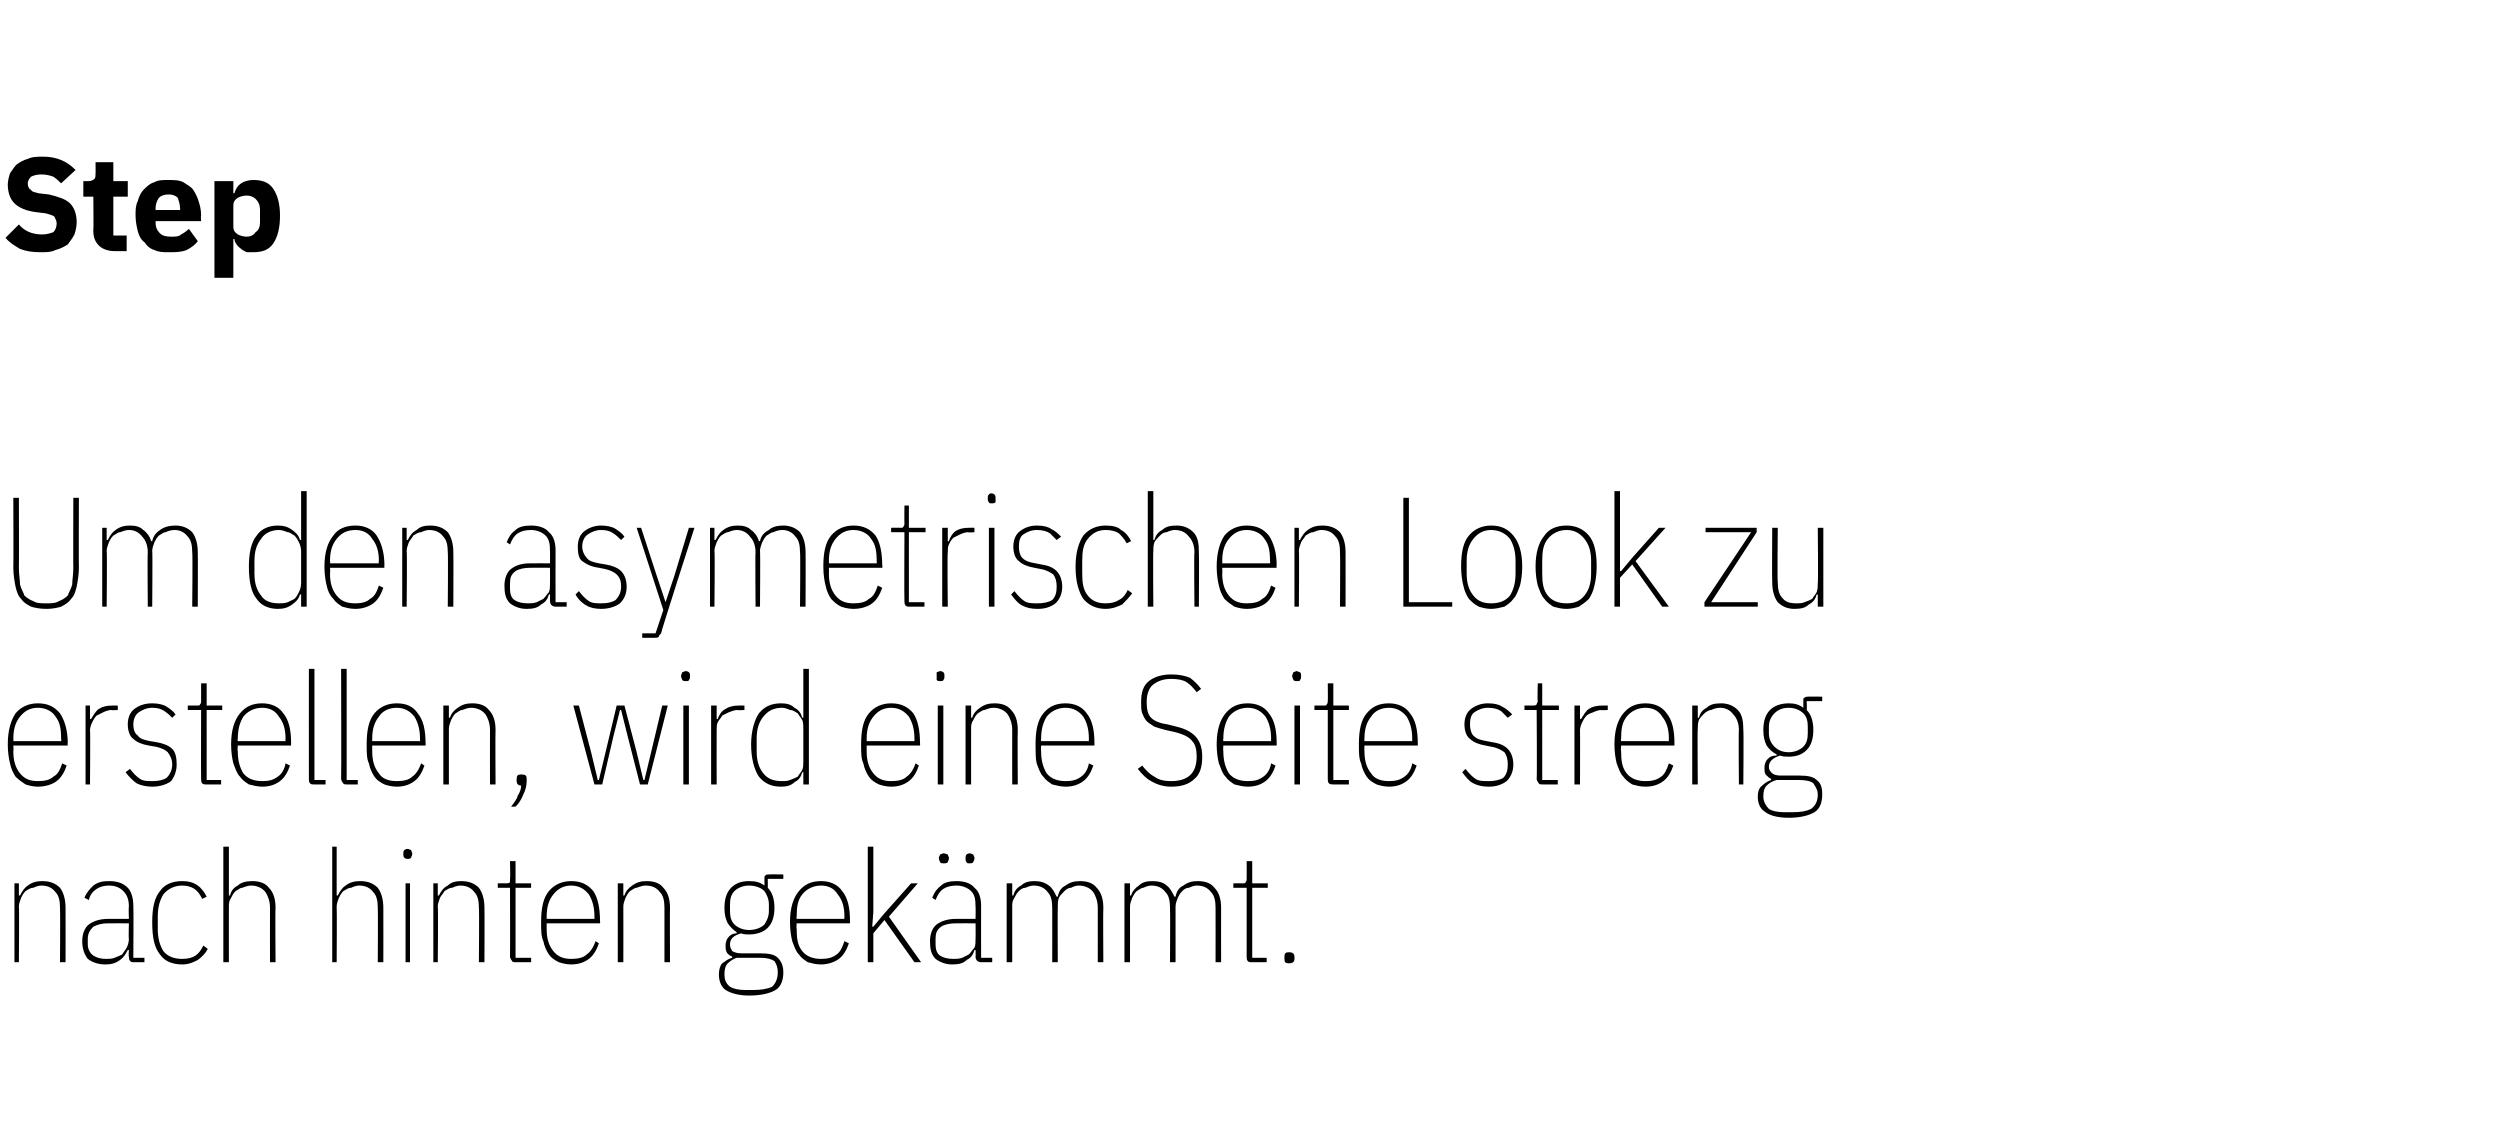 <?xml version="1.0" standalone="no"?><!DOCTYPE svg PUBLIC "-//W3C//DTD SVG 1.1//EN" "http://www.w3.org/Graphics/SVG/1.1/DTD/svg11.dtd"><svg xmlns="http://www.w3.org/2000/svg" version="1.1" width="225px" height="103.1px" viewBox="0 -13 225 103.1" style="top:-13px">  <desc>Step Um den asymetrischen Look zu erstellen, wird eine Seite streng nach hinten gek mmt.</desc>  <defs/>  <g id="Polygon72922">    <path d="M 1.3 73.6 L 1.3 66.5 L 1.7 66.5 L 1.7 67.6 C 1.7 67.6 1.83 67.58 1.8 67.6 C 2 67.2 2.2 66.9 2.5 66.7 C 2.9 66.4 3.3 66.3 3.8 66.3 C 4.5 66.3 5 66.5 5.4 66.9 C 5.7 67.3 5.9 67.9 5.9 68.7 C 5.91 68.73 5.9 73.6 5.9 73.6 L 5.4 73.6 C 5.4 73.6 5.43 68.74 5.4 68.7 C 5.4 68.1 5.3 67.6 5 67.3 C 4.7 66.9 4.3 66.7 3.7 66.7 C 3.5 66.7 3.2 66.8 3 66.9 C 2.7 66.9 2.5 67.1 2.3 67.2 C 2.1 67.4 2 67.6 1.9 67.8 C 1.8 68.1 1.7 68.3 1.7 68.6 C 1.74 68.6 1.7 73.6 1.7 73.6 L 1.3 73.6 Z M 12 73.6 C 11.7 73.6 11.6 73.4 11.6 73.1 C 11.56 73.11 11.6 72.5 11.6 72.5 C 11.6 72.5 11.46 72.49 11.5 72.5 C 11.3 72.9 11.1 73.2 10.8 73.4 C 10.4 73.7 10 73.8 9.5 73.8 C 8.8 73.8 8.3 73.6 7.9 73.3 C 7.6 72.9 7.4 72.4 7.4 71.7 C 7.4 71.1 7.6 70.5 8 70.2 C 8.4 69.9 9 69.7 9.7 69.7 C 9.74 69.69 11.6 69.7 11.6 69.7 C 11.6 69.7 11.56 68.6 11.6 68.6 C 11.6 67.9 11.4 67.5 11.1 67.2 C 10.8 66.9 10.4 66.7 9.8 66.7 C 9.4 66.7 9 66.8 8.7 67 C 8.4 67.2 8.1 67.5 8 68 C 8 68 7.6 67.8 7.6 67.8 C 7.8 67.3 8.1 67 8.4 66.7 C 8.8 66.4 9.2 66.3 9.8 66.3 C 10.6 66.3 11.1 66.5 11.5 66.9 C 11.8 67.2 12 67.8 12 68.5 C 12.03 68.55 12 73.2 12 73.2 L 13 73.2 L 13 73.6 C 13 73.6 12.05 73.6 12 73.6 Z M 9.5 73.3 C 9.8 73.3 10.1 73.3 10.3 73.2 C 10.6 73.1 10.8 73 11 72.9 C 11.1 72.7 11.3 72.5 11.4 72.3 C 11.5 72.1 11.6 71.8 11.6 71.5 C 11.56 71.5 11.6 70.1 11.6 70.1 C 11.6 70.1 9.74 70.09 9.7 70.1 C 9.2 70.1 8.8 70.2 8.4 70.4 C 8.1 70.7 7.9 71 7.9 71.5 C 7.9 71.5 7.9 72 7.9 72 C 7.9 72.4 8.1 72.8 8.4 73 C 8.7 73.2 9.1 73.3 9.5 73.3 Z M 16.4 73.8 C 15.5 73.8 14.8 73.5 14.4 72.9 C 13.9 72.3 13.7 71.4 13.7 70 C 13.7 68.7 13.9 67.8 14.4 67.2 C 14.8 66.6 15.5 66.3 16.4 66.3 C 16.9 66.3 17.4 66.4 17.8 66.7 C 18.1 66.9 18.4 67.3 18.6 67.7 C 18.6 67.7 18.2 67.9 18.2 67.9 C 18 67.5 17.8 67.2 17.5 67 C 17.2 66.8 16.8 66.7 16.4 66.7 C 15.7 66.7 15.1 67 14.7 67.5 C 14.4 68 14.2 68.6 14.2 69.5 C 14.2 69.5 14.2 70.6 14.2 70.6 C 14.2 71.5 14.4 72.1 14.7 72.6 C 15.1 73.1 15.7 73.3 16.4 73.3 C 16.9 73.3 17.3 73.2 17.6 73 C 17.9 72.8 18.1 72.5 18.3 72.1 C 18.3 72.1 18.7 72.4 18.7 72.4 C 18.5 72.8 18.2 73.1 17.8 73.4 C 17.4 73.6 17 73.8 16.4 73.8 Z M 20.1 63.2 L 20.6 63.2 L 20.6 67.6 C 20.6 67.6 20.69 67.58 20.7 67.6 C 20.8 67.2 21 66.9 21.4 66.7 C 21.7 66.4 22.2 66.3 22.7 66.3 C 23.4 66.3 23.9 66.5 24.2 66.9 C 24.6 67.3 24.8 67.9 24.8 68.7 C 24.76 68.73 24.8 73.6 24.8 73.6 L 24.3 73.6 C 24.3 73.6 24.29 68.74 24.3 68.7 C 24.3 68.1 24.1 67.6 23.9 67.3 C 23.6 66.9 23.1 66.7 22.6 66.7 C 22.3 66.7 22.1 66.8 21.8 66.9 C 21.6 66.9 21.4 67.1 21.2 67.2 C 21 67.4 20.9 67.6 20.8 67.8 C 20.6 68.1 20.6 68.3 20.6 68.6 C 20.59 68.6 20.6 73.6 20.6 73.6 L 20.1 73.6 L 20.1 63.2 Z M 29.9 63.2 L 30.3 63.2 L 30.3 67.6 C 30.3 67.6 30.43 67.58 30.4 67.6 C 30.6 67.2 30.8 66.9 31.1 66.7 C 31.5 66.4 31.9 66.3 32.4 66.3 C 33.1 66.3 33.6 66.5 34 66.9 C 34.3 67.3 34.5 67.9 34.5 68.7 C 34.51 68.73 34.5 73.6 34.5 73.6 L 34 73.6 C 34 73.6 34.03 68.74 34 68.7 C 34 68.1 33.9 67.6 33.6 67.3 C 33.3 66.9 32.9 66.7 32.3 66.7 C 32.1 66.7 31.8 66.8 31.6 66.9 C 31.3 66.9 31.1 67.1 30.9 67.2 C 30.7 67.4 30.6 67.6 30.5 67.8 C 30.4 68.1 30.3 68.3 30.3 68.6 C 30.33 68.6 30.3 73.6 30.3 73.6 L 29.9 73.6 L 29.9 63.2 Z M 36.7 64.3 C 36.6 64.3 36.5 64.3 36.4 64.2 C 36.3 64.1 36.3 64 36.3 63.9 C 36.3 63.9 36.3 63.8 36.3 63.8 C 36.3 63.7 36.3 63.6 36.4 63.5 C 36.4 63.5 36.5 63.4 36.7 63.4 C 36.8 63.4 36.9 63.5 37 63.5 C 37 63.6 37.1 63.7 37.1 63.8 C 37.1 63.8 37.1 63.9 37.1 63.9 C 37.1 64 37 64.1 37 64.2 C 36.9 64.3 36.8 64.3 36.7 64.3 Z M 36.5 66.5 L 36.9 66.5 L 36.9 73.6 L 36.5 73.6 L 36.5 66.5 Z M 39 73.6 L 39 66.5 L 39.4 66.5 L 39.4 67.6 C 39.4 67.6 39.55 67.58 39.5 67.6 C 39.7 67.2 39.9 66.9 40.3 66.7 C 40.6 66.4 41 66.3 41.5 66.3 C 42.2 66.3 42.7 66.5 43.1 66.9 C 43.4 67.3 43.6 67.9 43.6 68.7 C 43.62 68.73 43.6 73.6 43.6 73.6 L 43.1 73.6 C 43.1 73.6 43.14 68.74 43.1 68.7 C 43.1 68.1 43 67.6 42.7 67.3 C 42.4 66.9 42 66.7 41.4 66.7 C 41.2 66.7 40.9 66.8 40.7 66.9 C 40.4 66.9 40.2 67.1 40 67.2 C 39.9 67.4 39.7 67.6 39.6 67.8 C 39.5 68.1 39.4 68.3 39.4 68.6 C 39.45 68.6 39.4 73.6 39.4 73.6 L 39 73.6 Z M 46.5 73.6 C 46.3 73.6 46.1 73.6 46.1 73.5 C 46 73.4 45.9 73.2 45.9 73.1 C 45.92 73.05 45.9 66.9 45.9 66.9 L 44.8 66.9 L 44.8 66.5 C 44.8 66.5 45.59 66.49 45.6 66.5 C 45.7 66.5 45.8 66.5 45.9 66.4 C 45.9 66.3 45.9 66.2 45.9 66.1 C 45.94 66.07 45.9 64.5 45.9 64.5 L 46.4 64.5 L 46.4 66.5 L 47.8 66.5 L 47.8 66.9 L 46.4 66.9 L 46.4 73.2 L 47.8 73.2 L 47.8 73.6 C 47.8 73.6 46.47 73.6 46.5 73.6 Z M 51.4 73.8 C 51 73.8 50.6 73.7 50.3 73.6 C 49.9 73.4 49.6 73.2 49.4 72.9 C 49.2 72.6 49 72.2 48.9 71.7 C 48.7 71.3 48.7 70.7 48.7 70 C 48.7 68.7 48.9 67.8 49.4 67.2 C 49.9 66.6 50.6 66.3 51.4 66.3 C 52.3 66.3 52.9 66.6 53.4 67.2 C 53.8 67.8 54 68.7 54 69.9 C 54.03 69.9 54 70.1 54 70.1 L 49.2 70.1 C 49.2 70.1 49.2 70.58 49.2 70.6 C 49.2 71.5 49.4 72.1 49.8 72.6 C 50.2 73.1 50.7 73.3 51.4 73.3 C 52 73.3 52.5 73.2 52.8 72.9 C 53.1 72.7 53.4 72.3 53.6 71.7 C 53.6 71.7 53.9 71.9 53.9 71.9 C 53.7 72.5 53.4 73 53 73.3 C 52.6 73.6 52.1 73.8 51.4 73.8 Z M 51.4 66.7 C 50.7 66.7 50.2 67 49.8 67.5 C 49.4 68 49.2 68.6 49.2 69.5 C 49.2 69.51 49.2 69.7 49.2 69.7 L 53.5 69.7 C 53.5 69.7 53.51 69.51 53.5 69.5 C 53.5 68.6 53.3 68 53 67.5 C 52.6 67 52.1 66.7 51.4 66.7 Z M 55.6 73.6 L 55.6 66.5 L 56.1 66.5 L 56.1 67.6 C 56.1 67.6 56.21 67.58 56.2 67.6 C 56.3 67.2 56.6 66.9 56.9 66.7 C 57.3 66.4 57.7 66.3 58.2 66.3 C 58.9 66.3 59.4 66.5 59.7 66.9 C 60.1 67.3 60.3 67.9 60.3 68.7 C 60.28 68.73 60.3 73.6 60.3 73.6 L 59.8 73.6 C 59.8 73.6 59.8 68.74 59.8 68.7 C 59.8 68.1 59.7 67.6 59.4 67.3 C 59.1 66.9 58.7 66.7 58.1 66.7 C 57.8 66.7 57.6 66.8 57.3 66.9 C 57.1 66.9 56.9 67.1 56.7 67.2 C 56.5 67.4 56.4 67.6 56.3 67.8 C 56.2 68.1 56.1 68.3 56.1 68.6 C 56.11 68.6 56.1 73.6 56.1 73.6 L 55.6 73.6 Z M 70.5 74.5 C 70.5 75.2 70.3 75.8 69.8 76.1 C 69.3 76.4 68.5 76.6 67.4 76.6 C 66.5 76.6 65.8 76.4 65.3 76.1 C 64.9 75.8 64.7 75.3 64.7 74.7 C 64.7 74.3 64.8 73.9 65 73.7 C 65.3 73.5 65.5 73.3 65.9 73.2 C 65.9 73.2 65.9 73.1 65.9 73.1 C 65.7 73 65.5 72.9 65.4 72.7 C 65.3 72.5 65.3 72.3 65.3 72.1 C 65.3 71.8 65.4 71.5 65.6 71.3 C 65.8 71.1 66 71 66.3 71 C 66.3 71 66.3 70.9 66.3 70.9 C 66 70.7 65.7 70.4 65.5 70.1 C 65.3 69.7 65.2 69.3 65.2 68.7 C 65.2 67.9 65.4 67.3 65.8 66.9 C 66.2 66.5 66.7 66.3 67.4 66.3 C 68 66.3 68.4 66.4 68.8 66.7 C 68.8 66.7 68.8 66.1 68.8 66.1 C 68.8 65.9 68.8 65.8 68.9 65.8 C 68.9 65.7 69.1 65.7 69.2 65.7 C 69.21 65.68 70.5 65.7 70.5 65.7 L 70.5 66.1 L 69.1 66.1 C 69.1 66.1 69.11 66.93 69.1 66.9 C 69.5 67.3 69.7 67.9 69.7 68.7 C 69.7 69.5 69.5 70.1 69.1 70.5 C 68.7 70.9 68.1 71.1 67.4 71.1 C 67.2 71.1 66.9 71.1 66.7 71 C 66 71.2 65.7 71.5 65.7 72 C 65.7 72.3 65.8 72.4 65.9 72.6 C 66.1 72.7 66.3 72.8 66.7 72.8 C 66.7 72.8 68.4 72.8 68.4 72.8 C 69.2 72.8 69.7 72.9 70 73.2 C 70.3 73.5 70.5 73.9 70.5 74.5 Z M 70 74.5 C 70 74.1 69.9 73.8 69.7 73.5 C 69.4 73.3 69 73.2 68.4 73.2 C 68.4 73.2 66.3 73.2 66.3 73.2 C 66 73.3 65.7 73.5 65.5 73.7 C 65.3 73.9 65.2 74.2 65.2 74.7 C 65.2 75.1 65.3 75.5 65.7 75.8 C 66 76 66.5 76.1 67.1 76.1 C 67.1 76.1 67.8 76.1 67.8 76.1 C 68.5 76.1 69.1 76 69.5 75.8 C 69.8 75.5 70 75.1 70 74.5 Z M 67.4 70.7 C 68 70.7 68.5 70.5 68.8 70.2 C 69 69.9 69.2 69.5 69.2 69 C 69.2 69 69.2 68.4 69.2 68.4 C 69.2 67.9 69 67.5 68.8 67.2 C 68.5 66.9 68 66.7 67.4 66.7 C 66.9 66.7 66.4 66.9 66.1 67.2 C 65.8 67.5 65.7 67.9 65.7 68.4 C 65.7 68.4 65.7 69 65.7 69 C 65.7 69.5 65.8 69.9 66.1 70.2 C 66.4 70.5 66.9 70.7 67.4 70.7 Z M 73.9 73.8 C 73.4 73.8 73.1 73.7 72.7 73.6 C 72.4 73.4 72.1 73.2 71.9 72.9 C 71.6 72.6 71.5 72.2 71.3 71.7 C 71.2 71.3 71.1 70.7 71.1 70 C 71.1 68.7 71.4 67.8 71.9 67.2 C 72.4 66.6 73 66.3 73.9 66.3 C 74.7 66.3 75.4 66.6 75.8 67.2 C 76.3 67.8 76.5 68.7 76.5 69.9 C 76.49 69.9 76.5 70.1 76.5 70.1 L 71.7 70.1 C 71.7 70.1 71.66 70.58 71.7 70.6 C 71.7 71.5 71.8 72.1 72.2 72.6 C 72.6 73.1 73.2 73.3 73.9 73.3 C 74.5 73.3 74.9 73.2 75.3 72.9 C 75.6 72.7 75.8 72.3 76 71.7 C 76 71.7 76.4 71.9 76.4 71.9 C 76.2 72.5 75.9 73 75.5 73.3 C 75.1 73.6 74.5 73.8 73.9 73.8 Z M 73.9 66.7 C 73.2 66.7 72.6 67 72.2 67.5 C 71.8 68 71.7 68.6 71.7 69.5 C 71.66 69.51 71.7 69.7 71.7 69.7 L 76 69.7 C 76 69.7 75.97 69.51 76 69.5 C 76 68.6 75.8 68 75.4 67.5 C 75.1 67 74.6 66.7 73.9 66.7 Z M 78.1 63.2 L 78.6 63.2 L 78.6 69.1 L 78.5 70.4 L 78.6 70.4 L 79.6 69.2 L 82 66.5 L 82.6 66.5 L 80 69.5 L 82.9 73.6 L 82.3 73.6 L 79.6 69.8 L 78.6 71 L 78.6 73.6 L 78.1 73.6 L 78.1 63.2 Z M 88.3 73.6 C 88 73.6 87.8 73.4 87.8 73.1 C 87.82 73.11 87.8 72.5 87.8 72.5 C 87.8 72.5 87.72 72.49 87.7 72.5 C 87.6 72.9 87.4 73.2 87 73.4 C 86.7 73.7 86.3 73.8 85.7 73.8 C 85.1 73.8 84.6 73.6 84.2 73.3 C 83.8 72.9 83.7 72.4 83.7 71.7 C 83.7 71.1 83.9 70.5 84.3 70.2 C 84.7 69.9 85.3 69.7 86 69.7 C 86 69.69 87.8 69.7 87.8 69.7 C 87.8 69.7 87.82 68.6 87.8 68.6 C 87.8 67.9 87.7 67.5 87.4 67.2 C 87.1 66.9 86.6 66.7 86.1 66.7 C 85.6 66.7 85.2 66.8 84.9 67 C 84.6 67.2 84.4 67.5 84.2 68 C 84.2 68 83.9 67.8 83.9 67.8 C 84.1 67.3 84.3 67 84.7 66.7 C 85 66.4 85.5 66.3 86.1 66.3 C 86.8 66.3 87.4 66.5 87.7 66.9 C 88.1 67.2 88.3 67.8 88.3 68.5 C 88.29 68.55 88.3 73.2 88.3 73.2 L 89.3 73.2 L 89.3 73.6 C 89.3 73.6 88.31 73.6 88.3 73.6 Z M 85.8 73.3 C 86.1 73.3 86.3 73.3 86.6 73.2 C 86.8 73.1 87 73 87.2 72.9 C 87.4 72.7 87.5 72.5 87.7 72.3 C 87.8 72.1 87.8 71.8 87.8 71.5 C 87.82 71.5 87.8 70.1 87.8 70.1 C 87.8 70.1 86 70.09 86 70.1 C 85.5 70.1 85 70.2 84.7 70.4 C 84.3 70.7 84.2 71 84.2 71.5 C 84.2 71.5 84.2 72 84.2 72 C 84.2 72.4 84.3 72.8 84.6 73 C 84.9 73.2 85.3 73.3 85.8 73.3 Z M 84.9 64.7 C 84.8 64.7 84.7 64.7 84.6 64.6 C 84.6 64.5 84.5 64.4 84.5 64.3 C 84.5 64.3 84.5 64.2 84.5 64.2 C 84.5 64.1 84.6 64 84.6 63.9 C 84.7 63.9 84.8 63.8 84.9 63.8 C 85.1 63.8 85.2 63.9 85.3 63.9 C 85.3 64 85.4 64.1 85.4 64.2 C 85.4 64.2 85.4 64.3 85.4 64.3 C 85.4 64.4 85.3 64.5 85.3 64.6 C 85.2 64.7 85.1 64.7 84.9 64.7 Z M 87.3 64.7 C 87.1 64.7 87 64.7 87 64.6 C 86.9 64.5 86.9 64.4 86.9 64.3 C 86.9 64.3 86.9 64.2 86.9 64.2 C 86.9 64.1 86.9 64 87 63.9 C 87 63.9 87.1 63.8 87.3 63.8 C 87.4 63.8 87.5 63.9 87.6 63.9 C 87.6 64 87.7 64.1 87.7 64.2 C 87.7 64.2 87.7 64.3 87.7 64.3 C 87.7 64.4 87.6 64.5 87.6 64.6 C 87.5 64.7 87.4 64.7 87.3 64.7 Z M 90.6 73.6 L 90.6 66.5 L 91.1 66.5 L 91.1 67.6 C 91.1 67.6 91.19 67.58 91.2 67.6 C 91.3 67.2 91.5 66.9 91.9 66.7 C 92.2 66.4 92.6 66.3 93.1 66.3 C 93.6 66.3 94 66.4 94.4 66.7 C 94.7 66.9 94.9 67.3 95.1 67.7 C 95.1 67.7 95.2 67.7 95.2 67.7 C 95.3 67.2 95.5 66.9 95.9 66.7 C 96.3 66.4 96.7 66.3 97.2 66.3 C 97.9 66.3 98.4 66.5 98.7 66.9 C 99.1 67.3 99.3 67.9 99.3 68.7 C 99.27 68.73 99.3 73.6 99.3 73.6 L 98.8 73.6 C 98.8 73.6 98.8 68.74 98.8 68.7 C 98.8 68.1 98.6 67.6 98.4 67.3 C 98.1 66.9 97.6 66.7 97.1 66.7 C 96.8 66.7 96.6 66.8 96.4 66.9 C 96.1 66.9 95.9 67.1 95.8 67.2 C 95.6 67.4 95.4 67.6 95.3 67.8 C 95.2 68.1 95.2 68.3 95.2 68.6 C 95.18 68.6 95.2 73.6 95.2 73.6 L 94.7 73.6 C 94.7 73.6 94.71 68.74 94.7 68.7 C 94.7 68.1 94.6 67.6 94.3 67.3 C 94 66.9 93.6 66.7 93 66.7 C 92.8 66.7 92.5 66.8 92.3 66.9 C 92 66.9 91.8 67.1 91.7 67.2 C 91.5 67.4 91.4 67.6 91.3 67.8 C 91.1 68.1 91.1 68.3 91.1 68.6 C 91.1 68.6 91.1 73.6 91.1 73.6 L 90.6 73.6 Z M 101.2 73.6 L 101.2 66.5 L 101.7 66.5 L 101.7 67.6 C 101.7 67.6 101.81 67.58 101.8 67.6 C 101.9 67.2 102.2 66.9 102.5 66.7 C 102.8 66.4 103.2 66.3 103.7 66.3 C 104.2 66.3 104.7 66.4 105 66.7 C 105.3 66.9 105.5 67.3 105.7 67.7 C 105.7 67.7 105.8 67.7 105.8 67.7 C 105.9 67.2 106.1 66.9 106.5 66.7 C 106.9 66.4 107.3 66.3 107.8 66.3 C 108.5 66.3 109 66.5 109.3 66.9 C 109.7 67.3 109.9 67.9 109.9 68.7 C 109.89 68.73 109.9 73.6 109.9 73.6 L 109.4 73.6 C 109.4 73.6 109.41 68.74 109.4 68.7 C 109.4 68.1 109.3 67.6 109 67.3 C 108.7 66.9 108.3 66.7 107.7 66.7 C 107.5 66.7 107.2 66.8 107 66.9 C 106.7 66.9 106.5 67.1 106.4 67.2 C 106.2 67.4 106.1 67.6 106 67.8 C 105.9 68.1 105.8 68.3 105.8 68.6 C 105.8 68.6 105.8 73.6 105.8 73.6 L 105.3 73.6 C 105.3 73.6 105.33 68.74 105.3 68.7 C 105.3 68.1 105.2 67.6 104.9 67.3 C 104.6 66.9 104.2 66.7 103.6 66.7 C 103.4 66.7 103.1 66.8 102.9 66.9 C 102.7 66.9 102.5 67.1 102.3 67.2 C 102.1 67.4 102 67.6 101.9 67.8 C 101.8 68.1 101.7 68.3 101.7 68.6 C 101.71 68.6 101.7 73.6 101.7 73.6 L 101.2 73.6 Z M 112.7 73.6 C 112.5 73.6 112.4 73.6 112.3 73.5 C 112.2 73.4 112.2 73.2 112.2 73.1 C 112.2 73.05 112.2 66.9 112.2 66.9 L 111 66.9 L 111 66.5 C 111 66.5 111.86 66.49 111.9 66.5 C 112 66.5 112.1 66.5 112.1 66.4 C 112.2 66.3 112.2 66.2 112.2 66.1 C 112.21 66.07 112.2 64.5 112.2 64.5 L 112.7 64.5 L 112.7 66.5 L 114.1 66.5 L 114.1 66.9 L 112.7 66.9 L 112.7 73.2 L 114 73.2 L 114 73.6 C 114 73.6 112.74 73.6 112.7 73.6 Z M 116.5 73.3 C 116.5 73.6 116.3 73.7 116 73.7 C 115.7 73.7 115.6 73.6 115.6 73.3 C 115.6 73.3 115.6 73.1 115.6 73.1 C 115.6 72.8 115.7 72.7 116 72.7 C 116.3 72.7 116.5 72.8 116.5 73.1 C 116.5 73.12 116.5 73.3 116.5 73.3 C 116.5 73.3 116.5 73.26 116.5 73.3 Z " stroke="none" fill="#000"/>  </g>  <g id="Polygon72921">    <path d="M 3.4 57.8 C 3 57.8 2.6 57.7 2.3 57.6 C 2 57.4 1.7 57.2 1.4 56.9 C 1.2 56.6 1 56.2 0.9 55.7 C 0.8 55.3 0.7 54.7 0.7 54 C 0.7 52.7 1 51.8 1.4 51.2 C 1.9 50.6 2.6 50.3 3.4 50.3 C 4.3 50.3 4.9 50.6 5.4 51.2 C 5.8 51.8 6.1 52.7 6.1 53.9 C 6.06 53.9 6.1 54.1 6.1 54.1 L 1.2 54.1 C 1.2 54.1 1.23 54.58 1.2 54.6 C 1.2 55.5 1.4 56.1 1.8 56.6 C 2.2 57.1 2.7 57.3 3.4 57.3 C 4 57.3 4.5 57.2 4.8 56.9 C 5.2 56.7 5.4 56.3 5.6 55.7 C 5.6 55.7 6 55.9 6 55.9 C 5.8 56.5 5.5 57 5.1 57.3 C 4.7 57.6 4.1 57.8 3.4 57.8 Z M 3.4 50.7 C 2.7 50.7 2.2 51 1.8 51.5 C 1.4 52 1.2 52.6 1.2 53.5 C 1.23 53.51 1.2 53.7 1.2 53.7 L 5.5 53.7 C 5.5 53.7 5.54 53.51 5.5 53.5 C 5.5 52.6 5.4 52 5 51.5 C 4.7 51 4.1 50.7 3.4 50.7 Z M 7.7 57.6 L 7.7 50.5 L 8.1 50.5 L 8.1 51.7 C 8.1 51.7 8.24 51.75 8.2 51.7 C 8.4 51.4 8.6 51 8.9 50.8 C 9.2 50.6 9.6 50.5 10.1 50.5 C 10.11 50.49 10.6 50.5 10.6 50.5 L 10.6 50.9 C 10.6 50.9 10.03 50.94 10 50.9 C 9.8 50.9 9.5 51 9.3 51.1 C 9.1 51.2 8.9 51.3 8.7 51.4 C 8.5 51.6 8.4 51.8 8.3 52 C 8.2 52.2 8.1 52.5 8.1 52.7 C 8.14 52.74 8.1 57.6 8.1 57.6 L 7.7 57.6 Z M 13.7 57.8 C 13.2 57.8 12.7 57.7 12.3 57.5 C 12 57.3 11.6 56.9 11.3 56.5 C 11.3 56.5 11.7 56.2 11.7 56.2 C 12 56.6 12.3 56.9 12.6 57.1 C 12.9 57.3 13.3 57.3 13.7 57.3 C 14.3 57.3 14.7 57.2 15 57 C 15.3 56.7 15.5 56.3 15.5 55.8 C 15.5 55.3 15.3 55 15.1 54.7 C 14.9 54.5 14.5 54.3 14 54.2 C 14 54.2 13.4 54.1 13.4 54.1 C 12.8 54 12.3 53.8 12 53.5 C 11.7 53.3 11.5 52.8 11.5 52.2 C 11.5 51.6 11.7 51.1 12.1 50.8 C 12.5 50.5 13 50.3 13.7 50.3 C 14.2 50.3 14.7 50.4 15 50.6 C 15.3 50.8 15.6 51 15.8 51.3 C 15.8 51.3 15.5 51.6 15.5 51.6 C 15.3 51.4 15.1 51.2 14.8 51 C 14.5 50.8 14.2 50.7 13.7 50.7 C 13.2 50.7 12.8 50.9 12.5 51.1 C 12.2 51.3 12 51.7 12 52.2 C 12 52.6 12.1 53 12.4 53.2 C 12.6 53.5 13 53.6 13.5 53.7 C 13.5 53.7 14.1 53.8 14.1 53.8 C 14.7 53.9 15.2 54.1 15.5 54.4 C 15.8 54.7 15.9 55.2 15.9 55.8 C 15.9 56.4 15.7 56.9 15.4 57.3 C 15 57.6 14.4 57.8 13.7 57.8 Z M 18.6 57.6 C 18.4 57.6 18.3 57.6 18.2 57.5 C 18.1 57.4 18.1 57.2 18.1 57.1 C 18.08 57.05 18.1 50.9 18.1 50.9 L 16.9 50.9 L 16.9 50.5 C 16.9 50.5 17.75 50.49 17.7 50.5 C 17.9 50.5 18 50.5 18 50.4 C 18.1 50.3 18.1 50.2 18.1 50.1 C 18.1 50.07 18.1 48.5 18.1 48.5 L 18.6 48.5 L 18.6 50.5 L 20 50.5 L 20 50.9 L 18.6 50.9 L 18.6 57.2 L 19.9 57.2 L 19.9 57.6 C 19.9 57.6 18.63 57.6 18.6 57.6 Z M 23.6 57.8 C 23.2 57.8 22.8 57.7 22.4 57.6 C 22.1 57.4 21.8 57.2 21.6 56.9 C 21.3 56.6 21.2 56.2 21 55.7 C 20.9 55.3 20.8 54.7 20.8 54 C 20.8 52.7 21.1 51.8 21.6 51.2 C 22.1 50.6 22.7 50.3 23.6 50.3 C 24.4 50.3 25.1 50.6 25.5 51.2 C 26 51.8 26.2 52.7 26.2 53.9 C 26.19 53.9 26.2 54.1 26.2 54.1 L 21.4 54.1 C 21.4 54.1 21.36 54.58 21.4 54.6 C 21.4 55.5 21.6 56.1 21.9 56.6 C 22.3 57.1 22.9 57.3 23.6 57.3 C 24.2 57.3 24.6 57.2 25 56.9 C 25.3 56.7 25.6 56.3 25.7 55.7 C 25.7 55.7 26.1 55.9 26.1 55.9 C 25.9 56.5 25.6 57 25.2 57.3 C 24.8 57.6 24.3 57.8 23.6 57.8 Z M 23.6 50.7 C 22.9 50.7 22.3 51 21.9 51.5 C 21.6 52 21.4 52.6 21.4 53.5 C 21.36 53.51 21.4 53.7 21.4 53.7 L 25.7 53.7 C 25.7 53.7 25.67 53.51 25.7 53.5 C 25.7 52.6 25.5 52 25.1 51.5 C 24.8 51 24.3 50.7 23.6 50.7 Z M 28.3 57.6 C 28.1 57.6 28 57.6 27.9 57.5 C 27.8 57.4 27.8 57.2 27.8 57.1 C 27.79 57.05 27.8 47.2 27.8 47.2 L 28.3 47.2 L 28.3 57.2 L 29.3 57.2 L 29.3 57.6 C 29.3 57.6 28.34 57.6 28.3 57.6 Z M 31.3 57.6 C 31.1 57.6 30.9 57.6 30.9 57.5 C 30.8 57.4 30.7 57.2 30.7 57.1 C 30.73 57.05 30.7 47.2 30.7 47.2 L 31.2 47.2 L 31.2 57.2 L 32.2 57.2 L 32.2 57.6 C 32.2 57.6 31.28 57.6 31.3 57.6 Z M 35.7 57.8 C 35.3 57.8 34.9 57.7 34.6 57.6 C 34.2 57.4 33.9 57.2 33.7 56.9 C 33.5 56.6 33.3 56.2 33.2 55.7 C 33 55.3 33 54.7 33 54 C 33 52.7 33.2 51.8 33.7 51.2 C 34.2 50.6 34.9 50.3 35.7 50.3 C 36.6 50.3 37.2 50.6 37.6 51.2 C 38.1 51.8 38.3 52.7 38.3 53.9 C 38.32 53.9 38.3 54.1 38.3 54.1 L 33.5 54.1 C 33.5 54.1 33.49 54.58 33.5 54.6 C 33.5 55.5 33.7 56.1 34.1 56.6 C 34.4 57.1 35 57.3 35.7 57.3 C 36.3 57.3 36.8 57.2 37.1 56.9 C 37.4 56.7 37.7 56.3 37.9 55.7 C 37.9 55.7 38.2 55.9 38.2 55.9 C 38 56.5 37.7 57 37.3 57.3 C 36.9 57.6 36.4 57.8 35.7 57.8 Z M 35.7 50.7 C 35 50.7 34.4 51 34.1 51.5 C 33.7 52 33.5 52.6 33.5 53.5 C 33.49 53.51 33.5 53.7 33.5 53.7 L 37.8 53.7 C 37.8 53.7 37.8 53.51 37.8 53.5 C 37.8 52.6 37.6 52 37.3 51.5 C 36.9 51 36.4 50.7 35.7 50.7 Z M 39.9 57.6 L 39.9 50.5 L 40.4 50.5 L 40.4 51.6 C 40.4 51.6 40.5 51.58 40.5 51.6 C 40.6 51.2 40.9 50.9 41.2 50.7 C 41.6 50.4 42 50.3 42.5 50.3 C 43.2 50.3 43.7 50.5 44 50.9 C 44.4 51.3 44.6 51.9 44.6 52.7 C 44.57 52.73 44.6 57.6 44.6 57.6 L 44.1 57.6 C 44.1 57.6 44.09 52.74 44.1 52.7 C 44.1 52.1 43.9 51.6 43.7 51.3 C 43.4 50.9 42.9 50.7 42.4 50.7 C 42.1 50.7 41.9 50.8 41.6 50.9 C 41.4 50.9 41.2 51.1 41 51.2 C 40.8 51.4 40.7 51.6 40.6 51.8 C 40.5 52.1 40.4 52.3 40.4 52.6 C 40.4 52.6 40.4 57.6 40.4 57.6 L 39.9 57.6 Z M 46.5 57.1 C 46.5 56.8 46.6 56.7 46.9 56.7 C 47.3 56.7 47.4 56.8 47.4 57.1 C 47.4 57.1 47.4 57.3 47.4 57.3 C 47.4 57.7 47.3 58.1 47.1 58.5 C 46.9 59 46.7 59.3 46.4 59.6 C 46.4 59.6 46 59.6 46 59.6 C 46.2 59.3 46.5 59 46.6 58.6 C 46.8 58.3 46.9 58 46.9 57.7 C 46.6 57.7 46.5 57.5 46.5 57.3 C 46.47 57.26 46.5 57.1 46.5 57.1 C 46.5 57.1 46.47 57.12 46.5 57.1 Z M 51.6 50.5 L 52.1 50.5 L 53.2 54.7 L 53.8 57.2 L 53.9 57.2 L 54.5 54.7 L 55.5 50.5 L 56.2 50.5 L 57.3 54.7 L 57.9 57.2 L 58 57.2 L 58.6 54.7 L 59.6 50.5 L 60.1 50.5 L 58.3 57.6 L 57.6 57.6 L 56.5 53.3 L 55.9 50.9 L 55.8 50.9 L 55.2 53.3 L 54.2 57.6 L 53.5 57.6 L 51.6 50.5 Z M 61.7 48.3 C 61.6 48.3 61.5 48.3 61.4 48.2 C 61.4 48.1 61.3 48 61.3 47.9 C 61.3 47.9 61.3 47.8 61.3 47.8 C 61.3 47.7 61.4 47.6 61.4 47.5 C 61.5 47.5 61.6 47.4 61.7 47.4 C 61.9 47.4 62 47.5 62 47.5 C 62.1 47.6 62.1 47.7 62.1 47.8 C 62.1 47.8 62.1 47.9 62.1 47.9 C 62.1 48 62.1 48.1 62 48.2 C 62 48.3 61.9 48.3 61.7 48.3 Z M 61.5 50.5 L 62 50.5 L 62 57.6 L 61.5 57.6 L 61.5 50.5 Z M 64 57.6 L 64 50.5 L 64.5 50.5 L 64.5 51.7 C 64.5 51.7 64.59 51.75 64.6 51.7 C 64.7 51.4 64.9 51 65.3 50.8 C 65.6 50.6 66 50.5 66.5 50.5 C 66.47 50.49 67 50.5 67 50.5 L 67 50.9 C 67 50.9 66.38 50.94 66.4 50.9 C 66.1 50.9 65.9 51 65.6 51.1 C 65.4 51.2 65.2 51.3 65 51.4 C 64.9 51.6 64.7 51.8 64.6 52 C 64.5 52.2 64.5 52.5 64.5 52.7 C 64.49 52.74 64.5 57.6 64.5 57.6 L 64 57.6 Z M 72.3 56.5 C 72.3 56.5 72.24 56.51 72.2 56.5 C 72.1 56.9 71.9 57.2 71.5 57.4 C 71.2 57.7 70.8 57.8 70.3 57.8 C 69.4 57.8 68.8 57.5 68.3 56.9 C 67.9 56.3 67.6 55.3 67.6 54 C 67.6 52.8 67.9 51.8 68.3 51.2 C 68.8 50.6 69.4 50.3 70.3 50.3 C 70.8 50.3 71.2 50.4 71.5 50.7 C 71.9 50.9 72.1 51.2 72.2 51.6 C 72.24 51.58 72.3 51.6 72.3 51.6 L 72.3 47.2 L 72.8 47.2 L 72.8 57.6 L 72.3 57.6 L 72.3 56.5 Z M 70.4 57.3 C 70.6 57.3 70.9 57.3 71.1 57.2 C 71.4 57.1 71.6 57 71.8 56.9 C 71.9 56.7 72.1 56.5 72.2 56.3 C 72.3 56.1 72.3 55.8 72.3 55.5 C 72.3 55.5 72.3 52.6 72.3 52.6 C 72.3 52.3 72.3 52 72.2 51.8 C 72.1 51.6 71.9 51.4 71.8 51.2 C 71.6 51.1 71.4 50.9 71.1 50.9 C 70.9 50.8 70.6 50.7 70.4 50.7 C 69.6 50.7 69.1 51 68.7 51.5 C 68.3 52 68.1 52.6 68.1 53.5 C 68.1 53.5 68.1 54.6 68.1 54.6 C 68.1 55.5 68.3 56.1 68.7 56.6 C 69.1 57.1 69.6 57.3 70.4 57.3 Z M 80.2 57.8 C 79.8 57.8 79.4 57.7 79.1 57.6 C 78.7 57.4 78.4 57.2 78.2 56.9 C 78 56.6 77.8 56.2 77.7 55.7 C 77.5 55.3 77.5 54.7 77.5 54 C 77.5 52.7 77.7 51.8 78.2 51.2 C 78.7 50.6 79.4 50.3 80.2 50.3 C 81.1 50.3 81.7 50.6 82.2 51.2 C 82.6 51.8 82.8 52.7 82.8 53.9 C 82.83 53.9 82.8 54.1 82.8 54.1 L 78 54.1 C 78 54.1 78 54.58 78 54.6 C 78 55.5 78.2 56.1 78.6 56.6 C 79 57.1 79.5 57.3 80.2 57.3 C 80.8 57.3 81.3 57.2 81.6 56.9 C 81.9 56.7 82.2 56.3 82.4 55.7 C 82.4 55.7 82.7 55.9 82.7 55.9 C 82.5 56.5 82.2 57 81.8 57.3 C 81.4 57.6 80.9 57.8 80.2 57.8 Z M 80.2 50.7 C 79.5 50.7 79 51 78.6 51.5 C 78.2 52 78 52.6 78 53.5 C 78 53.51 78 53.7 78 53.7 L 82.3 53.7 C 82.3 53.7 82.31 53.51 82.3 53.5 C 82.3 52.6 82.1 52 81.8 51.5 C 81.4 51 80.9 50.7 80.2 50.7 Z M 84.6 48.3 C 84.5 48.3 84.4 48.3 84.3 48.2 C 84.3 48.1 84.3 48 84.3 47.9 C 84.3 47.9 84.3 47.8 84.3 47.8 C 84.3 47.7 84.3 47.6 84.3 47.5 C 84.4 47.5 84.5 47.4 84.6 47.4 C 84.8 47.4 84.9 47.5 84.9 47.5 C 85 47.6 85 47.7 85 47.8 C 85 47.8 85 47.9 85 47.9 C 85 48 85 48.1 84.9 48.2 C 84.9 48.3 84.8 48.3 84.6 48.3 Z M 84.4 50.5 L 84.9 50.5 L 84.9 57.6 L 84.4 57.6 L 84.4 50.5 Z M 86.9 57.6 L 86.9 50.5 L 87.4 50.5 L 87.4 51.6 C 87.4 51.6 87.49 51.58 87.5 51.6 C 87.6 51.2 87.9 50.9 88.2 50.7 C 88.6 50.4 89 50.3 89.5 50.3 C 90.2 50.3 90.7 50.5 91 50.9 C 91.4 51.3 91.6 51.9 91.6 52.7 C 91.57 52.73 91.6 57.6 91.6 57.6 L 91.1 57.6 C 91.1 57.6 91.09 52.74 91.1 52.7 C 91.1 52.1 90.9 51.6 90.7 51.3 C 90.4 50.9 89.9 50.7 89.4 50.7 C 89.1 50.7 88.9 50.8 88.6 50.9 C 88.4 50.9 88.2 51.1 88 51.2 C 87.8 51.4 87.7 51.6 87.6 51.8 C 87.4 52.1 87.4 52.3 87.4 52.6 C 87.4 52.6 87.4 57.6 87.4 57.6 L 86.9 57.6 Z M 95.9 57.8 C 95.5 57.8 95.1 57.7 94.7 57.6 C 94.4 57.4 94.1 57.2 93.9 56.9 C 93.6 56.6 93.5 56.2 93.3 55.7 C 93.2 55.3 93.2 54.7 93.2 54 C 93.2 52.7 93.4 51.8 93.9 51.2 C 94.4 50.6 95 50.3 95.9 50.3 C 96.7 50.3 97.4 50.6 97.8 51.2 C 98.3 51.8 98.5 52.7 98.5 53.9 C 98.5 53.9 98.5 54.1 98.5 54.1 L 93.7 54.1 C 93.7 54.1 93.67 54.58 93.7 54.6 C 93.7 55.5 93.9 56.1 94.2 56.6 C 94.6 57.1 95.2 57.3 95.9 57.3 C 96.5 57.3 96.9 57.2 97.3 56.9 C 97.6 56.7 97.9 56.3 98 55.7 C 98 55.7 98.4 55.9 98.4 55.9 C 98.2 56.5 97.9 57 97.5 57.3 C 97.1 57.6 96.6 57.8 95.9 57.8 Z M 95.9 50.7 C 95.2 50.7 94.6 51 94.2 51.5 C 93.9 52 93.7 52.6 93.7 53.5 C 93.67 53.51 93.7 53.7 93.7 53.7 L 98 53.7 C 98 53.7 97.98 53.51 98 53.5 C 98 52.6 97.8 52 97.5 51.5 C 97.1 51 96.6 50.7 95.9 50.7 Z M 105.4 57.8 C 104.7 57.8 104.1 57.6 103.6 57.3 C 103.2 57.1 102.8 56.7 102.4 56.2 C 102.4 56.2 102.8 55.9 102.8 55.9 C 103.1 56.3 103.5 56.7 103.9 56.9 C 104.3 57.2 104.8 57.3 105.4 57.3 C 106.9 57.3 107.7 56.6 107.7 55.1 C 107.7 54.5 107.6 54 107.3 53.7 C 107 53.3 106.5 53.1 105.8 52.9 C 105.8 52.9 104.9 52.7 104.9 52.7 C 104.5 52.6 104.2 52.5 103.9 52.4 C 103.6 52.2 103.4 52.1 103.2 51.9 C 103 51.7 102.9 51.4 102.8 51.2 C 102.7 50.9 102.7 50.6 102.7 50.2 C 102.7 49.3 102.9 48.7 103.4 48.3 C 103.9 47.9 104.6 47.7 105.4 47.7 C 106.1 47.7 106.6 47.8 107.1 48 C 107.5 48.3 107.8 48.6 108.1 49 C 108.1 49 107.7 49.3 107.7 49.3 C 107.4 48.9 107.1 48.6 106.8 48.4 C 106.5 48.2 106 48.1 105.4 48.1 C 104.7 48.1 104.2 48.3 103.8 48.6 C 103.4 48.9 103.2 49.5 103.2 50.2 C 103.2 50.8 103.3 51.3 103.6 51.6 C 103.9 51.9 104.4 52.1 105.1 52.2 C 105.1 52.2 105.9 52.4 105.9 52.4 C 106.7 52.6 107.3 52.9 107.7 53.4 C 108 53.8 108.2 54.3 108.2 55.1 C 108.2 56 108 56.7 107.5 57.1 C 107 57.6 106.3 57.8 105.4 57.8 Z M 112.3 57.8 C 111.9 57.8 111.5 57.7 111.1 57.6 C 110.8 57.4 110.5 57.2 110.3 56.9 C 110 56.6 109.9 56.2 109.7 55.7 C 109.6 55.3 109.5 54.7 109.5 54 C 109.5 52.7 109.8 51.8 110.3 51.2 C 110.8 50.6 111.4 50.3 112.3 50.3 C 113.1 50.3 113.8 50.6 114.2 51.2 C 114.7 51.8 114.9 52.7 114.9 53.9 C 114.9 53.9 114.9 54.1 114.9 54.1 L 110.1 54.1 C 110.1 54.1 110.07 54.58 110.1 54.6 C 110.1 55.5 110.3 56.1 110.6 56.6 C 111 57.1 111.6 57.3 112.3 57.3 C 112.9 57.3 113.3 57.2 113.7 56.9 C 114 56.7 114.3 56.3 114.4 55.7 C 114.4 55.7 114.8 55.9 114.8 55.9 C 114.6 56.5 114.3 57 113.9 57.3 C 113.5 57.6 113 57.8 112.3 57.8 Z M 112.3 50.7 C 111.6 50.7 111 51 110.6 51.5 C 110.3 52 110.1 52.6 110.1 53.5 C 110.07 53.51 110.1 53.7 110.1 53.7 L 114.4 53.7 C 114.4 53.7 114.38 53.51 114.4 53.5 C 114.4 52.6 114.2 52 113.9 51.5 C 113.5 51 113 50.7 112.3 50.7 Z M 116.7 48.3 C 116.6 48.3 116.5 48.3 116.4 48.2 C 116.4 48.1 116.3 48 116.3 47.9 C 116.3 47.9 116.3 47.8 116.3 47.8 C 116.3 47.7 116.4 47.6 116.4 47.5 C 116.5 47.5 116.6 47.4 116.7 47.4 C 116.8 47.4 116.9 47.5 117 47.5 C 117.1 47.6 117.1 47.7 117.1 47.8 C 117.1 47.8 117.1 47.9 117.1 47.9 C 117.1 48 117.1 48.1 117 48.2 C 117 48.3 116.9 48.3 116.7 48.3 Z M 116.5 50.5 L 117 50.5 L 117 57.6 L 116.5 57.6 L 116.5 50.5 Z M 120 57.6 C 119.9 57.6 119.7 57.6 119.6 57.5 C 119.5 57.4 119.5 57.2 119.5 57.1 C 119.5 57.05 119.5 50.9 119.5 50.9 L 118.3 50.9 L 118.3 50.5 C 118.3 50.5 119.17 50.49 119.2 50.5 C 119.3 50.5 119.4 50.5 119.4 50.4 C 119.5 50.3 119.5 50.2 119.5 50.1 C 119.52 50.07 119.5 48.5 119.5 48.5 L 120 48.5 L 120 50.5 L 121.4 50.5 L 121.4 50.9 L 120 50.9 L 120 57.2 L 121.4 57.2 L 121.4 57.6 C 121.4 57.6 120.05 57.6 120 57.6 Z M 125 57.8 C 124.6 57.8 124.2 57.7 123.9 57.6 C 123.5 57.4 123.2 57.2 123 56.9 C 122.8 56.6 122.6 56.2 122.5 55.7 C 122.3 55.3 122.3 54.7 122.3 54 C 122.3 52.7 122.5 51.8 123 51.2 C 123.5 50.6 124.1 50.3 125 50.3 C 125.8 50.3 126.5 50.6 126.9 51.2 C 127.4 51.8 127.6 52.7 127.6 53.9 C 127.61 53.9 127.6 54.1 127.6 54.1 L 122.8 54.1 C 122.8 54.1 122.78 54.58 122.8 54.6 C 122.8 55.5 123 56.1 123.4 56.6 C 123.7 57.1 124.3 57.3 125 57.3 C 125.6 57.3 126 57.2 126.4 56.9 C 126.7 56.7 127 56.3 127.1 55.7 C 127.1 55.7 127.5 55.9 127.5 55.9 C 127.3 56.5 127 57 126.6 57.3 C 126.2 57.6 125.7 57.8 125 57.8 Z M 125 50.7 C 124.3 50.7 123.7 51 123.4 51.5 C 123 52 122.8 52.6 122.8 53.5 C 122.78 53.51 122.8 53.7 122.8 53.7 L 127.1 53.7 C 127.1 53.7 127.09 53.51 127.1 53.5 C 127.1 52.6 126.9 52 126.6 51.5 C 126.2 51 125.7 50.7 125 50.7 Z M 134 57.8 C 133.4 57.8 133 57.7 132.6 57.5 C 132.2 57.3 131.9 56.9 131.6 56.5 C 131.6 56.5 131.9 56.2 131.9 56.2 C 132.2 56.6 132.5 56.9 132.8 57.1 C 133.1 57.3 133.5 57.3 134 57.3 C 134.5 57.3 135 57.2 135.3 57 C 135.6 56.7 135.7 56.3 135.7 55.8 C 135.7 55.3 135.6 55 135.4 54.7 C 135.1 54.5 134.8 54.3 134.2 54.2 C 134.2 54.2 133.7 54.1 133.7 54.1 C 133.1 54 132.6 53.8 132.3 53.5 C 132 53.3 131.8 52.8 131.8 52.2 C 131.8 51.6 132 51.1 132.4 50.8 C 132.8 50.5 133.3 50.3 133.9 50.3 C 134.5 50.3 134.9 50.4 135.2 50.6 C 135.6 50.8 135.8 51 136.1 51.3 C 136.1 51.3 135.7 51.6 135.7 51.6 C 135.5 51.4 135.3 51.2 135.1 51 C 134.8 50.8 134.4 50.7 133.9 50.7 C 133.4 50.7 133 50.9 132.7 51.1 C 132.4 51.3 132.3 51.7 132.3 52.2 C 132.3 52.6 132.4 53 132.6 53.2 C 132.9 53.5 133.2 53.6 133.8 53.7 C 133.8 53.7 134.3 53.8 134.3 53.8 C 135 53.9 135.4 54.1 135.7 54.4 C 136 54.7 136.2 55.2 136.2 55.8 C 136.2 56.4 136 56.9 135.6 57.3 C 135.2 57.6 134.7 57.8 134 57.8 Z M 138.9 57.6 C 138.7 57.6 138.5 57.6 138.5 57.5 C 138.4 57.4 138.3 57.2 138.3 57.1 C 138.34 57.05 138.3 50.9 138.3 50.9 L 137.2 50.9 L 137.2 50.5 C 137.2 50.5 138 50.49 138 50.5 C 138.1 50.5 138.2 50.5 138.3 50.4 C 138.3 50.3 138.4 50.2 138.4 50.1 C 138.35 50.07 138.4 48.5 138.4 48.5 L 138.8 48.5 L 138.8 50.5 L 140.3 50.5 L 140.3 50.9 L 138.8 50.9 L 138.8 57.2 L 140.2 57.2 L 140.2 57.6 C 140.2 57.6 138.88 57.6 138.9 57.6 Z M 141.7 57.6 L 141.7 50.5 L 142.2 50.5 L 142.2 51.7 C 142.2 51.7 142.32 51.75 142.3 51.7 C 142.5 51.4 142.7 51 143 50.8 C 143.3 50.6 143.7 50.5 144.2 50.5 C 144.2 50.49 144.7 50.5 144.7 50.5 L 144.7 50.9 C 144.7 50.9 144.11 50.94 144.1 50.9 C 143.9 50.9 143.6 51 143.4 51.1 C 143.1 51.2 142.9 51.3 142.8 51.4 C 142.6 51.6 142.5 51.8 142.4 52 C 142.3 52.2 142.2 52.5 142.2 52.7 C 142.22 52.74 142.2 57.6 142.2 57.6 L 141.7 57.6 Z M 148.1 57.8 C 147.6 57.8 147.3 57.7 146.9 57.6 C 146.6 57.4 146.3 57.2 146.1 56.9 C 145.8 56.6 145.7 56.2 145.5 55.7 C 145.4 55.3 145.3 54.7 145.3 54 C 145.3 52.7 145.6 51.8 146.1 51.2 C 146.6 50.6 147.2 50.3 148.1 50.3 C 148.9 50.3 149.6 50.6 150 51.2 C 150.5 51.8 150.7 52.7 150.7 53.9 C 150.69 53.9 150.7 54.1 150.7 54.1 L 145.9 54.1 C 145.9 54.1 145.86 54.58 145.9 54.6 C 145.9 55.5 146 56.1 146.4 56.6 C 146.8 57.1 147.4 57.3 148.1 57.3 C 148.7 57.3 149.1 57.2 149.5 56.9 C 149.8 56.7 150 56.3 150.2 55.7 C 150.2 55.7 150.6 55.9 150.6 55.9 C 150.4 56.5 150.1 57 149.7 57.3 C 149.3 57.6 148.8 57.8 148.1 57.8 Z M 148.1 50.7 C 147.4 50.7 146.8 51 146.4 51.5 C 146 52 145.9 52.6 145.9 53.5 C 145.86 53.51 145.9 53.7 145.9 53.7 L 150.2 53.7 C 150.2 53.7 150.17 53.51 150.2 53.5 C 150.2 52.6 150 52 149.6 51.5 C 149.3 51 148.8 50.7 148.1 50.7 Z M 152.3 57.6 L 152.3 50.5 L 152.8 50.5 L 152.8 51.6 C 152.8 51.6 152.86 51.58 152.9 51.6 C 153 51.2 153.2 50.9 153.6 50.7 C 153.9 50.4 154.3 50.3 154.9 50.3 C 155.5 50.3 156 50.5 156.4 50.9 C 156.8 51.3 156.9 51.9 156.9 52.7 C 156.94 52.73 156.9 57.6 156.9 57.6 L 156.5 57.6 C 156.5 57.6 156.46 52.74 156.5 52.7 C 156.5 52.1 156.3 51.6 156 51.3 C 155.7 50.9 155.3 50.7 154.8 50.7 C 154.5 50.7 154.2 50.8 154 50.9 C 153.8 50.9 153.5 51.1 153.4 51.2 C 153.2 51.4 153 51.6 152.9 51.8 C 152.8 52.1 152.8 52.3 152.8 52.6 C 152.76 52.6 152.8 57.6 152.8 57.6 L 152.3 57.6 Z M 164 58.5 C 164 59.2 163.8 59.8 163.3 60.1 C 162.8 60.4 162 60.6 161 60.6 C 160 60.6 159.3 60.4 158.9 60.1 C 158.4 59.8 158.2 59.3 158.2 58.7 C 158.2 58.3 158.3 57.9 158.6 57.7 C 158.8 57.5 159.1 57.3 159.4 57.2 C 159.4 57.2 159.4 57.1 159.4 57.1 C 159.2 57 159.1 56.9 158.9 56.7 C 158.8 56.5 158.8 56.3 158.8 56.1 C 158.8 55.8 158.9 55.5 159.1 55.3 C 159.3 55.1 159.5 55 159.9 55 C 159.9 55 159.9 54.9 159.9 54.9 C 159.5 54.7 159.2 54.4 159 54.1 C 158.8 53.7 158.7 53.3 158.7 52.7 C 158.7 51.9 158.9 51.3 159.3 50.9 C 159.7 50.5 160.3 50.3 161 50.3 C 161.5 50.3 161.9 50.4 162.3 50.7 C 162.3 50.7 162.3 50.1 162.3 50.1 C 162.3 49.9 162.3 49.8 162.4 49.8 C 162.5 49.7 162.6 49.7 162.7 49.7 C 162.74 49.68 164 49.7 164 49.7 L 164 50.1 L 162.6 50.1 C 162.6 50.1 162.64 50.93 162.6 50.9 C 163 51.3 163.2 51.9 163.2 52.7 C 163.2 53.5 163 54.1 162.6 54.5 C 162.2 54.9 161.7 55.1 161 55.1 C 160.7 55.1 160.5 55.1 160.2 55 C 159.6 55.2 159.2 55.5 159.2 56 C 159.2 56.3 159.3 56.4 159.5 56.6 C 159.6 56.7 159.9 56.8 160.2 56.8 C 160.2 56.8 161.9 56.8 161.9 56.8 C 162.7 56.8 163.2 56.9 163.5 57.2 C 163.9 57.5 164 57.9 164 58.5 Z M 163.6 58.5 C 163.6 58.1 163.4 57.8 163.2 57.5 C 163 57.3 162.5 57.2 161.9 57.2 C 161.9 57.2 159.9 57.2 159.9 57.2 C 159.5 57.3 159.2 57.5 159 57.7 C 158.8 57.9 158.7 58.2 158.7 58.7 C 158.7 59.1 158.9 59.5 159.2 59.8 C 159.5 60 160 60.1 160.6 60.1 C 160.6 60.1 161.3 60.1 161.3 60.1 C 162.1 60.1 162.6 60 163 59.8 C 163.4 59.5 163.6 59.1 163.6 58.5 Z M 161 54.7 C 161.5 54.7 162 54.5 162.3 54.2 C 162.6 53.9 162.7 53.5 162.7 53 C 162.7 53 162.7 52.4 162.7 52.4 C 162.7 51.9 162.6 51.5 162.3 51.2 C 162 50.9 161.5 50.7 161 50.7 C 160.4 50.7 160 50.9 159.7 51.2 C 159.4 51.5 159.2 51.9 159.2 52.4 C 159.2 52.4 159.2 53 159.2 53 C 159.2 53.5 159.4 53.9 159.7 54.2 C 160 54.5 160.4 54.7 161 54.7 Z " stroke="none" fill="#000"/>  </g>  <g id="Polygon72920">    <path d="M 1.7 31.8 C 1.7 31.8 1.72 38.13 1.7 38.1 C 1.7 38.7 1.8 39.2 1.8 39.6 C 1.9 40 2.1 40.3 2.2 40.6 C 2.4 40.8 2.7 41 3 41.1 C 3.3 41.3 3.7 41.3 4.2 41.3 C 4.6 41.3 5 41.3 5.3 41.1 C 5.6 41 5.9 40.8 6.1 40.6 C 6.2 40.3 6.4 40 6.5 39.6 C 6.5 39.2 6.6 38.7 6.6 38.1 C 6.58 38.13 6.6 31.8 6.6 31.8 L 7.1 31.8 C 7.1 31.8 7.08 38.06 7.1 38.1 C 7.1 38.7 7 39.3 6.9 39.8 C 6.8 40.2 6.7 40.6 6.4 40.9 C 6.2 41.2 5.9 41.4 5.5 41.6 C 5.2 41.7 4.7 41.8 4.2 41.8 C 3.6 41.8 3.1 41.7 2.8 41.6 C 2.4 41.4 2.1 41.2 1.9 40.9 C 1.6 40.6 1.5 40.2 1.4 39.8 C 1.3 39.3 1.2 38.7 1.2 38.1 C 1.22 38.06 1.2 31.8 1.2 31.8 L 1.7 31.8 Z M 9.2 41.6 L 9.2 34.5 L 9.6 34.5 L 9.6 35.6 C 9.6 35.6 9.75 35.58 9.7 35.6 C 9.9 35.2 10.1 34.9 10.4 34.7 C 10.8 34.4 11.2 34.3 11.7 34.3 C 12.2 34.3 12.6 34.4 12.9 34.7 C 13.2 34.9 13.5 35.3 13.6 35.7 C 13.6 35.7 13.7 35.7 13.7 35.7 C 13.8 35.2 14.1 34.9 14.4 34.7 C 14.8 34.4 15.3 34.3 15.8 34.3 C 16.4 34.3 16.9 34.5 17.3 34.9 C 17.6 35.3 17.8 35.9 17.8 36.7 C 17.82 36.73 17.8 41.6 17.8 41.6 L 17.3 41.6 C 17.3 41.6 17.35 36.74 17.3 36.7 C 17.3 36.1 17.2 35.6 16.9 35.3 C 16.6 34.9 16.2 34.7 15.7 34.7 C 15.4 34.7 15.1 34.8 14.9 34.9 C 14.7 34.9 14.5 35.1 14.3 35.2 C 14.1 35.4 14 35.6 13.9 35.8 C 13.8 36.1 13.7 36.3 13.7 36.6 C 13.74 36.6 13.7 41.6 13.7 41.6 L 13.3 41.6 C 13.3 41.6 13.26 36.74 13.3 36.7 C 13.3 36.1 13.1 35.6 12.8 35.3 C 12.5 34.9 12.1 34.7 11.6 34.7 C 11.3 34.7 11.1 34.8 10.8 34.9 C 10.6 34.9 10.4 35.1 10.2 35.2 C 10 35.4 9.9 35.6 9.8 35.8 C 9.7 36.1 9.6 36.3 9.6 36.6 C 9.65 36.6 9.6 41.6 9.6 41.6 L 9.2 41.6 Z M 27.1 40.5 C 27.1 40.5 26.99 40.51 27 40.5 C 26.9 40.9 26.6 41.2 26.3 41.4 C 25.9 41.7 25.5 41.8 25 41.8 C 24.2 41.8 23.5 41.5 23.1 40.9 C 22.6 40.3 22.4 39.3 22.4 38 C 22.4 36.8 22.6 35.8 23.1 35.2 C 23.5 34.6 24.2 34.3 25 34.3 C 25.5 34.3 25.9 34.4 26.3 34.7 C 26.6 34.9 26.9 35.2 27 35.6 C 26.99 35.58 27.1 35.6 27.1 35.6 L 27.1 31.2 L 27.6 31.2 L 27.6 41.6 L 27.1 41.6 L 27.1 40.5 Z M 25.1 41.3 C 25.4 41.3 25.6 41.3 25.9 41.2 C 26.1 41.1 26.3 41 26.5 40.9 C 26.7 40.7 26.8 40.5 26.9 40.3 C 27 40.1 27.1 39.8 27.1 39.5 C 27.1 39.5 27.1 36.6 27.1 36.6 C 27.1 36.3 27 36 26.9 35.8 C 26.8 35.6 26.7 35.4 26.5 35.2 C 26.3 35.1 26.1 34.9 25.9 34.9 C 25.6 34.8 25.4 34.7 25.1 34.7 C 24.4 34.7 23.8 35 23.5 35.5 C 23.1 36 22.9 36.6 22.9 37.5 C 22.9 37.5 22.9 38.6 22.9 38.6 C 22.9 39.5 23.1 40.1 23.5 40.6 C 23.8 41.1 24.4 41.3 25.1 41.3 Z M 32 41.8 C 31.5 41.8 31.2 41.7 30.8 41.6 C 30.5 41.4 30.2 41.2 30 40.9 C 29.7 40.6 29.5 40.2 29.4 39.7 C 29.3 39.3 29.2 38.7 29.2 38 C 29.2 36.7 29.5 35.8 30 35.2 C 30.4 34.6 31.1 34.3 32 34.3 C 32.8 34.3 33.5 34.6 33.9 35.2 C 34.3 35.8 34.6 36.7 34.6 37.9 C 34.57 37.9 34.6 38.1 34.6 38.1 L 29.7 38.1 C 29.7 38.1 29.74 38.58 29.7 38.6 C 29.7 39.5 29.9 40.1 30.3 40.6 C 30.7 41.1 31.2 41.3 32 41.3 C 32.5 41.3 33 41.2 33.3 40.9 C 33.7 40.7 33.9 40.3 34.1 39.7 C 34.1 39.7 34.5 39.9 34.5 39.9 C 34.3 40.5 34 41 33.6 41.3 C 33.2 41.6 32.6 41.8 32 41.8 Z M 32 34.7 C 31.2 34.7 30.7 35 30.3 35.5 C 29.9 36 29.7 36.6 29.7 37.5 C 29.74 37.51 29.7 37.7 29.7 37.7 L 34.1 37.7 C 34.1 37.7 34.05 37.51 34.1 37.5 C 34.1 36.6 33.9 36 33.5 35.5 C 33.2 35 32.7 34.7 32 34.7 Z M 36.2 41.6 L 36.2 34.5 L 36.6 34.5 L 36.6 35.6 C 36.6 35.6 36.75 35.58 36.7 35.6 C 36.9 35.2 37.1 34.9 37.5 34.7 C 37.8 34.4 38.2 34.3 38.7 34.3 C 39.4 34.3 39.9 34.5 40.3 34.9 C 40.6 35.3 40.8 35.9 40.8 36.7 C 40.82 36.73 40.8 41.6 40.8 41.6 L 40.3 41.6 C 40.3 41.6 40.34 36.74 40.3 36.7 C 40.3 36.1 40.2 35.6 39.9 35.3 C 39.6 34.9 39.2 34.7 38.6 34.7 C 38.4 34.7 38.1 34.8 37.9 34.9 C 37.6 34.9 37.4 35.1 37.2 35.2 C 37.1 35.4 36.9 35.6 36.8 35.8 C 36.7 36.1 36.6 36.3 36.6 36.6 C 36.65 36.6 36.6 41.6 36.6 41.6 L 36.2 41.6 Z M 50 41.6 C 49.7 41.6 49.5 41.4 49.5 41.1 C 49.51 41.11 49.5 40.5 49.5 40.5 C 49.5 40.5 49.42 40.49 49.4 40.5 C 49.3 40.9 49.1 41.2 48.7 41.4 C 48.4 41.7 48 41.8 47.4 41.8 C 46.8 41.8 46.3 41.6 45.9 41.3 C 45.5 40.9 45.4 40.4 45.4 39.7 C 45.4 39.1 45.6 38.5 46 38.2 C 46.4 37.9 46.9 37.7 47.7 37.7 C 47.69 37.69 49.5 37.7 49.5 37.7 C 49.5 37.7 49.51 36.6 49.5 36.6 C 49.5 35.9 49.4 35.5 49.1 35.2 C 48.8 34.9 48.3 34.7 47.8 34.7 C 47.3 34.7 46.9 34.8 46.6 35 C 46.3 35.2 46.1 35.5 45.9 36 C 45.9 36 45.6 35.8 45.6 35.8 C 45.8 35.3 46 35 46.4 34.7 C 46.7 34.4 47.2 34.3 47.8 34.3 C 48.5 34.3 49.1 34.5 49.4 34.9 C 49.8 35.2 50 35.8 50 36.5 C 49.99 36.55 50 41.2 50 41.2 L 51 41.2 L 51 41.6 C 51 41.6 50 41.6 50 41.6 Z M 47.5 41.3 C 47.8 41.3 48 41.3 48.3 41.2 C 48.5 41.1 48.7 41 48.9 40.9 C 49.1 40.7 49.2 40.5 49.4 40.3 C 49.5 40.1 49.5 39.8 49.5 39.5 C 49.51 39.5 49.5 38.1 49.5 38.1 C 49.5 38.1 47.69 38.09 47.7 38.1 C 47.2 38.1 46.7 38.2 46.4 38.4 C 46 38.7 45.9 39 45.9 39.5 C 45.9 39.5 45.9 40 45.9 40 C 45.9 40.4 46 40.8 46.3 41 C 46.6 41.2 47 41.3 47.5 41.3 Z M 54.1 41.8 C 53.6 41.8 53.1 41.7 52.8 41.5 C 52.4 41.3 52 40.9 51.8 40.5 C 51.8 40.5 52.1 40.2 52.1 40.2 C 52.4 40.6 52.7 40.9 53 41.1 C 53.3 41.3 53.7 41.3 54.1 41.3 C 54.7 41.3 55.1 41.2 55.4 41 C 55.7 40.7 55.9 40.3 55.9 39.8 C 55.9 39.3 55.8 39 55.5 38.7 C 55.3 38.5 54.9 38.3 54.4 38.2 C 54.4 38.2 53.9 38.1 53.9 38.1 C 53.2 38 52.8 37.8 52.4 37.5 C 52.1 37.3 52 36.8 52 36.2 C 52 35.6 52.2 35.1 52.6 34.8 C 53 34.5 53.5 34.3 54.1 34.3 C 54.6 34.3 55.1 34.4 55.4 34.6 C 55.7 34.8 56 35 56.2 35.3 C 56.2 35.3 55.9 35.6 55.9 35.6 C 55.7 35.4 55.5 35.2 55.2 35 C 54.9 34.8 54.6 34.7 54.1 34.7 C 53.6 34.7 53.2 34.9 52.9 35.1 C 52.6 35.3 52.4 35.7 52.4 36.2 C 52.4 36.6 52.6 37 52.8 37.2 C 53 37.5 53.4 37.6 53.9 37.7 C 53.9 37.7 54.5 37.8 54.5 37.8 C 55.1 37.9 55.6 38.1 55.9 38.4 C 56.2 38.7 56.4 39.2 56.4 39.8 C 56.4 40.4 56.2 40.9 55.8 41.3 C 55.4 41.6 54.8 41.8 54.1 41.8 Z M 62 34.5 L 62.5 34.5 C 62.5 34.5 59.45 43.97 59.5 44 C 59.4 44.1 59.3 44.2 59.3 44.3 C 59.2 44.4 59.1 44.4 58.9 44.4 C 58.88 44.4 57.8 44.4 57.8 44.4 L 57.8 44 L 59 44 L 59.7 41.9 L 57.3 34.5 L 57.7 34.5 L 59.1 38.8 L 59.9 41.2 L 59.9 41.2 L 60.7 38.8 L 62 34.5 Z M 63.9 41.6 L 63.9 34.5 L 64.3 34.5 L 64.3 35.6 C 64.3 35.6 64.45 35.58 64.4 35.6 C 64.6 35.2 64.8 34.9 65.1 34.7 C 65.5 34.4 65.9 34.3 66.4 34.3 C 66.9 34.3 67.3 34.4 67.6 34.7 C 67.9 34.9 68.2 35.3 68.3 35.7 C 68.3 35.7 68.4 35.7 68.4 35.7 C 68.5 35.2 68.8 34.9 69.2 34.7 C 69.5 34.4 70 34.3 70.5 34.3 C 71.1 34.3 71.6 34.5 72 34.9 C 72.3 35.3 72.5 35.9 72.5 36.7 C 72.52 36.73 72.5 41.6 72.5 41.6 L 72 41.6 C 72 41.6 72.05 36.74 72 36.7 C 72 36.1 71.9 35.6 71.6 35.3 C 71.3 34.9 70.9 34.7 70.4 34.7 C 70.1 34.7 69.8 34.8 69.6 34.9 C 69.4 34.9 69.2 35.1 69 35.2 C 68.8 35.4 68.7 35.6 68.6 35.8 C 68.5 36.1 68.4 36.3 68.4 36.6 C 68.44 36.6 68.4 41.6 68.4 41.6 L 68 41.6 C 68 41.6 67.96 36.74 68 36.7 C 68 36.1 67.8 35.6 67.5 35.3 C 67.2 34.9 66.8 34.7 66.3 34.7 C 66 34.7 65.8 34.8 65.5 34.9 C 65.3 34.9 65.1 35.1 64.9 35.2 C 64.7 35.4 64.6 35.6 64.5 35.8 C 64.4 36.1 64.3 36.3 64.3 36.6 C 64.35 36.6 64.3 41.6 64.3 41.6 L 63.9 41.6 Z M 76.8 41.8 C 76.4 41.8 76 41.7 75.7 41.6 C 75.3 41.4 75.1 41.2 74.8 40.9 C 74.6 40.6 74.4 40.2 74.3 39.7 C 74.2 39.3 74.1 38.7 74.1 38 C 74.1 36.7 74.3 35.8 74.8 35.2 C 75.3 34.6 76 34.3 76.8 34.3 C 77.7 34.3 78.3 34.6 78.8 35.2 C 79.2 35.8 79.4 36.7 79.4 37.9 C 79.45 37.9 79.4 38.1 79.4 38.1 L 74.6 38.1 C 74.6 38.1 74.62 38.58 74.6 38.6 C 74.6 39.5 74.8 40.1 75.2 40.6 C 75.6 41.1 76.1 41.3 76.8 41.3 C 77.4 41.3 77.9 41.2 78.2 40.9 C 78.6 40.7 78.8 40.3 79 39.7 C 79 39.7 79.4 39.9 79.4 39.9 C 79.2 40.5 78.9 41 78.5 41.3 C 78.1 41.6 77.5 41.8 76.8 41.8 Z M 76.8 34.7 C 76.1 34.7 75.6 35 75.2 35.5 C 74.8 36 74.6 36.6 74.6 37.5 C 74.62 37.51 74.6 37.7 74.6 37.7 L 78.9 37.7 C 78.9 37.7 78.93 37.51 78.9 37.5 C 78.9 36.6 78.8 36 78.4 35.5 C 78.1 35 77.5 34.7 76.8 34.7 Z M 81.9 41.6 C 81.7 41.6 81.6 41.6 81.5 41.5 C 81.4 41.4 81.4 41.2 81.4 41.1 C 81.37 41.05 81.4 34.9 81.4 34.9 L 80.2 34.9 L 80.2 34.5 C 80.2 34.5 81.03 34.49 81 34.5 C 81.2 34.5 81.3 34.5 81.3 34.4 C 81.4 34.3 81.4 34.2 81.4 34.1 C 81.38 34.07 81.4 32.5 81.4 32.5 L 81.8 32.5 L 81.8 34.5 L 83.3 34.5 L 83.3 34.9 L 81.8 34.9 L 81.8 41.2 L 83.2 41.2 L 83.2 41.6 C 83.2 41.6 81.91 41.6 81.9 41.6 Z M 84.8 41.6 L 84.8 34.5 L 85.3 34.5 L 85.3 35.7 C 85.3 35.7 85.35 35.75 85.4 35.7 C 85.5 35.4 85.7 35 86 34.8 C 86.3 34.6 86.7 34.5 87.2 34.5 C 87.23 34.49 87.7 34.5 87.7 34.5 L 87.7 34.9 C 87.7 34.9 87.14 34.94 87.1 34.9 C 86.9 34.9 86.6 35 86.4 35.1 C 86.2 35.2 86 35.3 85.8 35.4 C 85.6 35.6 85.5 35.8 85.4 36 C 85.3 36.2 85.3 36.5 85.3 36.7 C 85.25 36.74 85.3 41.6 85.3 41.6 L 84.8 41.6 Z M 89.3 32.3 C 89.1 32.3 89 32.3 89 32.2 C 88.9 32.1 88.9 32 88.9 31.9 C 88.9 31.9 88.9 31.8 88.9 31.8 C 88.9 31.7 88.9 31.6 89 31.5 C 89 31.5 89.1 31.4 89.2 31.4 C 89.4 31.4 89.5 31.5 89.5 31.5 C 89.6 31.6 89.6 31.7 89.6 31.8 C 89.6 31.8 89.6 31.9 89.6 31.9 C 89.6 32 89.6 32.1 89.6 32.2 C 89.5 32.3 89.4 32.3 89.3 32.3 Z M 89 34.5 L 89.5 34.5 L 89.5 41.6 L 89 41.6 L 89 34.5 Z M 93.4 41.8 C 92.8 41.8 92.4 41.7 92 41.5 C 91.6 41.3 91.3 40.9 91 40.5 C 91 40.5 91.3 40.2 91.3 40.2 C 91.6 40.6 91.9 40.9 92.2 41.1 C 92.5 41.3 92.9 41.3 93.4 41.3 C 93.9 41.3 94.4 41.2 94.7 41 C 95 40.7 95.1 40.3 95.1 39.8 C 95.1 39.3 95 39 94.8 38.7 C 94.5 38.5 94.2 38.3 93.6 38.2 C 93.6 38.2 93.1 38.1 93.1 38.1 C 92.5 38 92 37.8 91.7 37.5 C 91.4 37.3 91.2 36.8 91.2 36.2 C 91.2 35.6 91.4 35.1 91.8 34.8 C 92.2 34.5 92.7 34.3 93.3 34.3 C 93.9 34.3 94.3 34.4 94.6 34.6 C 95 34.8 95.2 35 95.5 35.3 C 95.5 35.3 95.1 35.6 95.1 35.6 C 94.9 35.4 94.7 35.2 94.5 35 C 94.2 34.8 93.8 34.7 93.3 34.7 C 92.8 34.7 92.4 34.9 92.1 35.1 C 91.8 35.3 91.7 35.7 91.7 36.2 C 91.7 36.6 91.8 37 92 37.2 C 92.3 37.5 92.6 37.6 93.2 37.7 C 93.2 37.7 93.7 37.8 93.7 37.8 C 94.4 37.9 94.8 38.1 95.1 38.4 C 95.4 38.7 95.6 39.2 95.6 39.8 C 95.6 40.4 95.4 40.9 95 41.3 C 94.6 41.6 94.1 41.8 93.4 41.8 Z M 99.5 41.8 C 98.7 41.8 98 41.5 97.5 40.9 C 97.1 40.3 96.8 39.4 96.8 38 C 96.8 36.7 97.1 35.8 97.5 35.2 C 98 34.6 98.7 34.3 99.5 34.3 C 100.1 34.3 100.6 34.4 100.9 34.7 C 101.3 34.9 101.6 35.3 101.8 35.7 C 101.8 35.7 101.4 35.9 101.4 35.9 C 101.2 35.5 100.9 35.2 100.7 35 C 100.4 34.8 100 34.7 99.5 34.7 C 98.8 34.7 98.3 35 97.9 35.5 C 97.5 36 97.4 36.6 97.4 37.5 C 97.4 37.5 97.4 38.6 97.4 38.6 C 97.4 39.5 97.5 40.1 97.9 40.6 C 98.3 41.1 98.8 41.3 99.5 41.3 C 100 41.3 100.4 41.2 100.7 41 C 101.1 40.8 101.3 40.5 101.5 40.1 C 101.5 40.1 101.9 40.4 101.9 40.4 C 101.6 40.8 101.3 41.1 101 41.4 C 100.6 41.6 100.1 41.8 99.5 41.8 Z M 103.3 31.2 L 103.8 31.2 L 103.8 35.6 C 103.8 35.6 103.86 35.58 103.9 35.6 C 104 35.2 104.2 34.9 104.6 34.7 C 104.9 34.4 105.3 34.3 105.9 34.3 C 106.5 34.3 107 34.5 107.4 34.9 C 107.8 35.3 107.9 35.9 107.9 36.7 C 107.93 36.73 107.9 41.6 107.9 41.6 L 107.5 41.6 C 107.5 41.6 107.45 36.74 107.5 36.7 C 107.5 36.1 107.3 35.6 107 35.3 C 106.7 34.9 106.3 34.7 105.7 34.7 C 105.5 34.7 105.2 34.8 105 34.9 C 104.7 34.9 104.5 35.1 104.4 35.2 C 104.2 35.4 104 35.6 103.9 35.8 C 103.8 36.1 103.8 36.3 103.8 36.6 C 103.76 36.6 103.8 41.6 103.8 41.6 L 103.3 41.6 L 103.3 31.2 Z M 112.2 41.8 C 111.8 41.8 111.4 41.7 111.1 41.6 C 110.8 41.4 110.5 41.2 110.2 40.9 C 110 40.6 109.8 40.2 109.7 39.7 C 109.6 39.3 109.5 38.7 109.5 38 C 109.5 36.7 109.8 35.8 110.2 35.2 C 110.7 34.6 111.4 34.3 112.2 34.3 C 113.1 34.3 113.7 34.6 114.2 35.2 C 114.6 35.8 114.9 36.7 114.9 37.9 C 114.86 37.9 114.9 38.1 114.9 38.1 L 110 38.1 C 110 38.1 110.03 38.58 110 38.6 C 110 39.5 110.2 40.1 110.6 40.6 C 111 41.1 111.5 41.3 112.2 41.3 C 112.8 41.3 113.3 41.2 113.6 40.9 C 114 40.7 114.2 40.3 114.4 39.7 C 114.4 39.7 114.8 39.9 114.8 39.9 C 114.6 40.5 114.3 41 113.9 41.3 C 113.5 41.6 112.9 41.8 112.2 41.8 Z M 112.2 34.7 C 111.5 34.7 111 35 110.6 35.5 C 110.2 36 110 36.6 110 37.5 C 110.03 37.51 110 37.7 110 37.7 L 114.3 37.7 C 114.3 37.7 114.34 37.51 114.3 37.5 C 114.3 36.6 114.2 36 113.8 35.5 C 113.5 35 112.9 34.7 112.2 34.7 Z M 116.5 41.6 L 116.5 34.5 L 116.9 34.5 L 116.9 35.6 C 116.9 35.6 117.04 35.58 117 35.6 C 117.2 35.2 117.4 34.9 117.7 34.7 C 118.1 34.4 118.5 34.3 119 34.3 C 119.7 34.3 120.2 34.5 120.6 34.9 C 120.9 35.3 121.1 35.9 121.1 36.7 C 121.11 36.73 121.1 41.6 121.1 41.6 L 120.6 41.6 C 120.6 41.6 120.63 36.74 120.6 36.7 C 120.6 36.1 120.5 35.6 120.2 35.3 C 119.9 34.9 119.5 34.7 118.9 34.7 C 118.7 34.7 118.4 34.8 118.2 34.9 C 117.9 34.9 117.7 35.1 117.5 35.2 C 117.4 35.4 117.2 35.6 117.1 35.8 C 117 36.1 116.9 36.3 116.9 36.6 C 116.94 36.6 116.9 41.6 116.9 41.6 L 116.5 41.6 Z M 126.3 41.6 L 126.3 31.8 L 126.8 31.8 L 126.8 41.2 L 130.7 41.2 L 130.7 41.6 L 126.3 41.6 Z M 134.2 41.8 C 133.8 41.8 133.4 41.7 133.1 41.6 C 132.7 41.4 132.5 41.2 132.2 40.9 C 132 40.6 131.8 40.2 131.7 39.7 C 131.6 39.3 131.5 38.7 131.5 38 C 131.5 36.7 131.7 35.8 132.2 35.2 C 132.7 34.6 133.4 34.3 134.2 34.3 C 135.1 34.3 135.7 34.6 136.2 35.2 C 136.7 35.8 137 36.7 137 38 C 137 38.7 136.9 39.3 136.8 39.7 C 136.6 40.2 136.5 40.6 136.2 40.9 C 136 41.2 135.7 41.4 135.4 41.6 C 135 41.7 134.6 41.8 134.2 41.8 Z M 134.2 41.3 C 134.9 41.3 135.5 41.1 135.9 40.6 C 136.2 40.1 136.4 39.5 136.4 38.6 C 136.4 38.6 136.4 37.5 136.4 37.5 C 136.4 36.6 136.2 36 135.9 35.5 C 135.5 35 134.9 34.7 134.2 34.7 C 133.5 34.7 133 35 132.6 35.5 C 132.2 36 132 36.6 132 37.5 C 132 37.5 132 38.6 132 38.6 C 132 39.5 132.2 40.1 132.6 40.6 C 133 41.1 133.5 41.3 134.2 41.3 Z M 141 41.8 C 140.5 41.8 140.2 41.7 139.8 41.6 C 139.5 41.4 139.2 41.2 139 40.9 C 138.7 40.6 138.6 40.2 138.4 39.7 C 138.3 39.3 138.2 38.7 138.2 38 C 138.2 36.7 138.5 35.8 139 35.2 C 139.4 34.6 140.1 34.3 141 34.3 C 141.8 34.3 142.5 34.6 143 35.2 C 143.5 35.8 143.7 36.7 143.7 38 C 143.7 38.7 143.6 39.3 143.5 39.7 C 143.4 40.2 143.2 40.6 143 40.9 C 142.7 41.2 142.4 41.4 142.1 41.6 C 141.8 41.7 141.4 41.8 141 41.8 Z M 141 41.3 C 141.7 41.3 142.2 41.1 142.6 40.6 C 143 40.1 143.2 39.5 143.2 38.6 C 143.2 38.6 143.2 37.5 143.2 37.5 C 143.2 36.6 143 36 142.6 35.5 C 142.2 35 141.7 34.7 141 34.7 C 140.3 34.7 139.7 35 139.3 35.5 C 138.9 36 138.8 36.6 138.8 37.5 C 138.8 37.5 138.8 38.6 138.8 38.6 C 138.8 39.5 138.9 40.1 139.3 40.6 C 139.7 41.1 140.3 41.3 141 41.3 Z M 145.3 31.2 L 145.8 31.2 L 145.8 37.1 L 145.8 38.4 L 145.9 38.4 L 146.9 37.2 L 149.3 34.5 L 149.9 34.5 L 147.2 37.5 L 150.2 41.6 L 149.6 41.6 L 146.9 37.8 L 145.8 39 L 145.8 41.6 L 145.3 41.6 L 145.3 31.2 Z M 153.4 41.6 L 153.4 41.2 L 157.6 34.9 L 153.5 34.9 L 153.5 34.5 L 158.1 34.5 L 158.1 34.9 L 154 41.2 L 158.2 41.2 L 158.2 41.6 L 153.4 41.6 Z M 163.6 40.5 C 163.6 40.5 163.55 40.52 163.5 40.5 C 163.4 40.9 163.2 41.2 162.8 41.4 C 162.5 41.7 162.1 41.8 161.5 41.8 C 160.9 41.8 160.4 41.6 160 41.2 C 159.7 40.8 159.5 40.2 159.5 39.4 C 159.47 39.36 159.5 34.5 159.5 34.5 L 160 34.5 C 160 34.5 159.95 39.36 160 39.4 C 160 40 160.1 40.5 160.4 40.8 C 160.7 41.2 161.1 41.3 161.7 41.3 C 161.9 41.3 162.2 41.3 162.4 41.2 C 162.7 41.1 162.9 41 163.1 40.9 C 163.2 40.7 163.4 40.5 163.5 40.3 C 163.6 40 163.6 39.8 163.6 39.5 C 163.65 39.5 163.6 34.5 163.6 34.5 L 164.1 34.5 L 164.1 41.6 L 163.6 41.6 L 163.6 40.5 Z " stroke="none" fill="#000"/>  </g>  <g id="Polygon72919">    <path d="M 3.6 9.7 C 2.9 9.7 2.3 9.6 1.8 9.4 C 1.3 9.1 0.8 8.8 0.5 8.4 C 0.5 8.4 1.7 7.2 1.7 7.2 C 2.2 7.8 2.9 8.1 3.8 8.1 C 4.2 8.1 4.5 8 4.8 7.9 C 5 7.7 5.1 7.4 5.1 7.1 C 5.1 6.9 5 6.7 4.9 6.5 C 4.8 6.4 4.5 6.3 4.1 6.2 C 4.1 6.2 3.3 6.1 3.3 6.1 C 2.4 6 1.7 5.7 1.3 5.3 C 0.9 4.9 0.7 4.3 0.7 3.6 C 0.7 3.3 0.8 2.9 0.9 2.6 C 1.1 2.3 1.3 2 1.5 1.8 C 1.8 1.6 2.1 1.4 2.5 1.3 C 2.9 1.1 3.4 1.1 3.9 1.1 C 4.5 1.1 5 1.2 5.5 1.4 C 6 1.6 6.4 1.9 6.8 2.3 C 6.8 2.3 5.5 3.5 5.5 3.5 C 5.3 3.3 5.1 3.1 4.8 2.9 C 4.5 2.8 4.2 2.7 3.7 2.7 C 3.3 2.7 3 2.8 2.8 2.9 C 2.6 3.1 2.5 3.3 2.5 3.5 C 2.5 3.8 2.6 4 2.8 4.1 C 2.9 4.3 3.2 4.3 3.5 4.4 C 3.5 4.4 4.4 4.5 4.4 4.5 C 5.2 4.7 5.9 4.9 6.3 5.3 C 6.7 5.7 6.9 6.3 6.9 7 C 6.9 7.4 6.8 7.8 6.7 8.1 C 6.5 8.5 6.3 8.7 6.1 9 C 5.8 9.2 5.4 9.4 5 9.5 C 4.6 9.7 4.2 9.7 3.6 9.7 Z M 10.3 9.6 C 9.7 9.6 9.2 9.4 8.9 9.1 C 8.6 8.8 8.4 8.4 8.4 7.8 C 8.43 7.76 8.4 4.7 8.4 4.7 L 7.5 4.7 L 7.5 3.3 C 7.5 3.3 7.98 3.3 8 3.3 C 8.2 3.3 8.4 3.2 8.5 3.1 C 8.6 3 8.6 2.8 8.6 2.6 C 8.61 2.63 8.6 1.6 8.6 1.6 L 10.2 1.6 L 10.2 3.3 L 11.5 3.3 L 11.5 4.7 L 10.2 4.7 L 10.2 8.2 L 11.4 8.2 L 11.4 9.6 C 11.4 9.6 10.3 9.6 10.3 9.6 Z M 15.2 9.7 C 14.7 9.7 14.3 9.7 13.9 9.5 C 13.5 9.4 13.2 9.1 13 8.8 C 12.7 8.6 12.5 8.2 12.4 7.8 C 12.3 7.4 12.2 6.9 12.2 6.4 C 12.2 5.9 12.2 5.5 12.4 5.1 C 12.5 4.7 12.7 4.3 12.9 4.1 C 13.2 3.8 13.5 3.5 13.9 3.4 C 14.2 3.2 14.7 3.2 15.1 3.2 C 15.7 3.2 16.1 3.2 16.5 3.4 C 16.8 3.6 17.2 3.8 17.4 4.1 C 17.6 4.4 17.8 4.8 17.9 5.2 C 18 5.5 18.1 5.9 18.1 6.4 C 18.06 6.37 18.1 6.9 18.1 6.9 L 14 6.9 C 14 6.9 14.02 7 14 7 C 14 7.4 14.1 7.7 14.4 8 C 14.6 8.2 14.9 8.3 15.4 8.3 C 15.8 8.3 16.1 8.3 16.3 8.1 C 16.5 8 16.8 7.8 17 7.6 C 17 7.6 17.8 8.7 17.8 8.7 C 17.6 9 17.2 9.3 16.8 9.5 C 16.3 9.7 15.8 9.7 15.2 9.7 Z M 15.2 4.5 C 14.8 4.5 14.5 4.6 14.3 4.8 C 14.1 5.1 14 5.4 14 5.8 C 14.02 5.76 14 5.9 14 5.9 L 16.2 5.9 C 16.2 5.9 16.23 5.75 16.2 5.7 C 16.2 5.4 16.1 5.1 16 4.8 C 15.8 4.6 15.5 4.5 15.2 4.5 Z M 19.3 3.3 L 21 3.3 L 21 4.4 C 21 4.4 21.09 4.36 21.1 4.4 C 21.2 4 21.4 3.7 21.7 3.5 C 22 3.3 22.4 3.2 22.8 3.2 C 23.6 3.2 24.2 3.4 24.6 4 C 25 4.6 25.2 5.4 25.2 6.4 C 25.2 7.5 25 8.3 24.6 8.9 C 24.2 9.5 23.6 9.7 22.8 9.7 C 22.6 9.7 22.4 9.7 22.2 9.7 C 22 9.6 21.8 9.5 21.7 9.4 C 21.6 9.3 21.4 9.2 21.3 9 C 21.2 8.9 21.1 8.7 21.1 8.5 C 21.09 8.54 21 8.5 21 8.5 L 21 12 L 19.3 12 L 19.3 3.3 Z M 22.2 8.3 C 22.5 8.3 22.8 8.2 23 7.9 C 23.3 7.7 23.4 7.4 23.4 7 C 23.4 7 23.4 5.9 23.4 5.9 C 23.4 5.5 23.3 5.2 23 4.9 C 22.8 4.7 22.5 4.6 22.2 4.6 C 21.9 4.6 21.6 4.7 21.4 4.8 C 21.1 5 21 5.2 21 5.5 C 21 5.5 21 7.4 21 7.4 C 21 7.7 21.1 7.9 21.4 8.1 C 21.6 8.2 21.9 8.3 22.2 8.3 Z " stroke="none" fill="#000"/>  </g></svg>